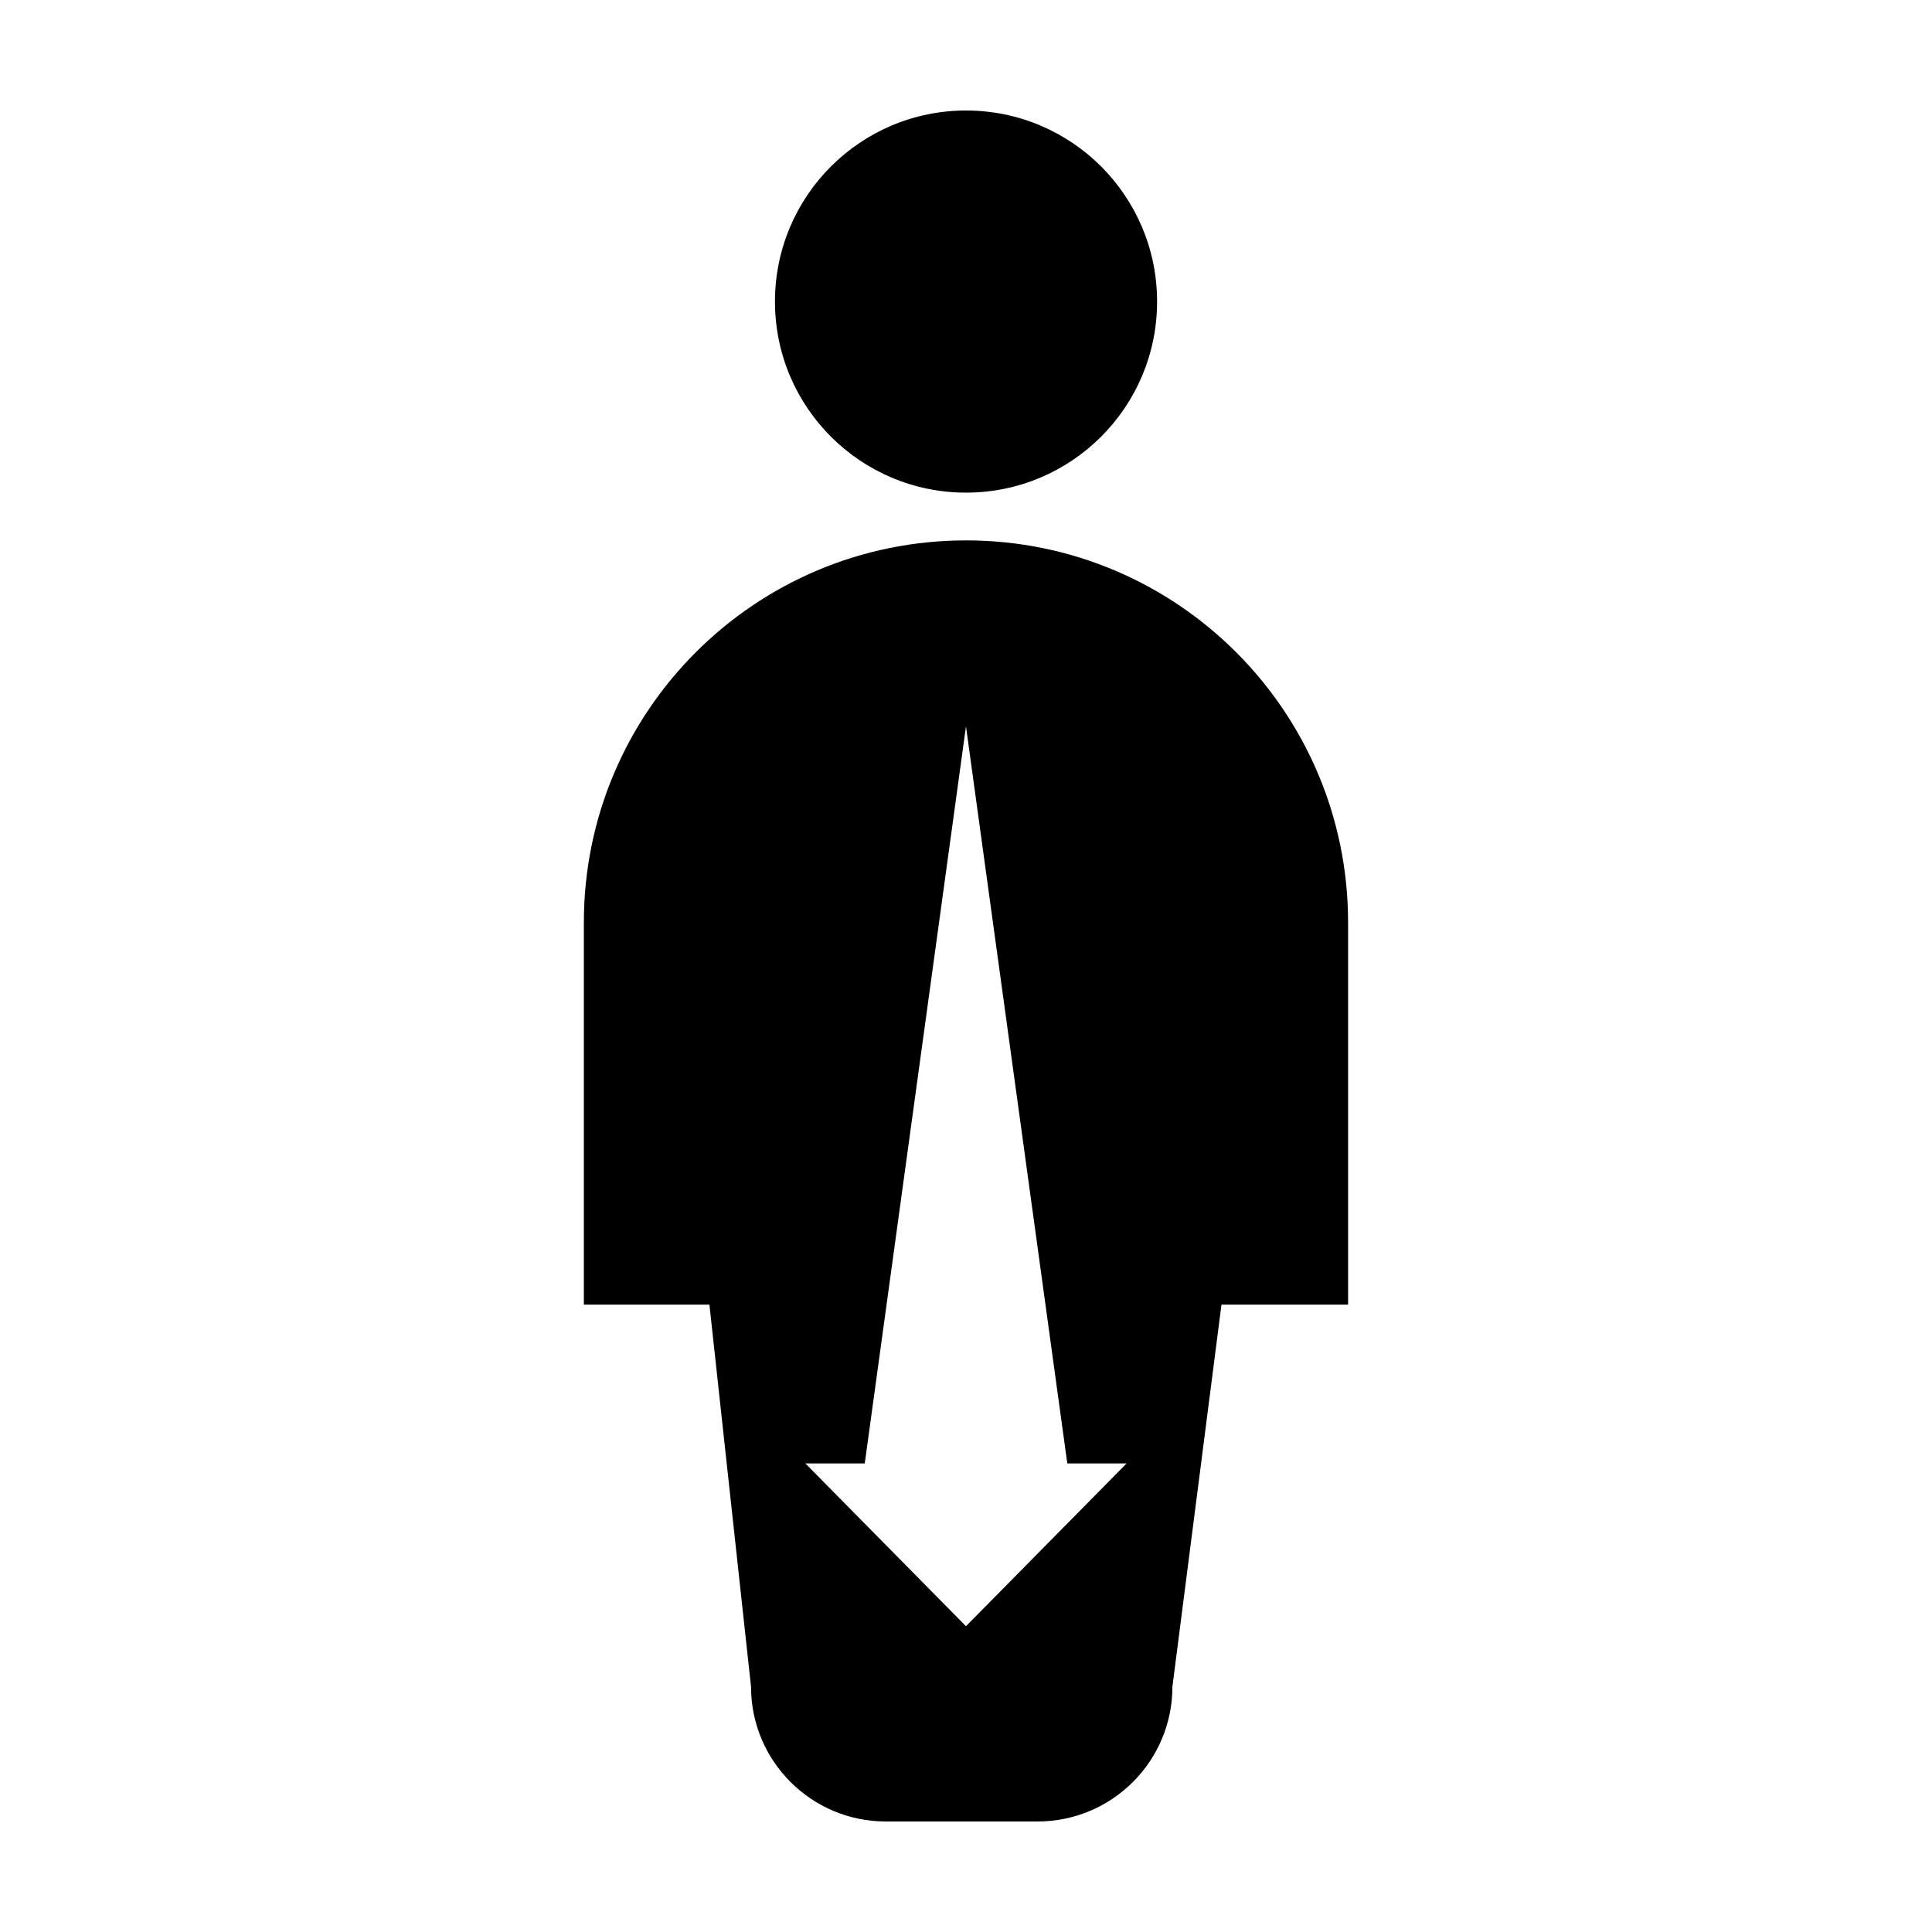 <?xml version="1.0" encoding="UTF-8"?>
<!-- Uploaded to: SVG Repo, www.svgrepo.com, Generator: SVG Repo Mixer Tools -->
<svg fill="#000000" width="800px" height="800px" version="1.1" viewBox="144 144 512 512" xmlns="http://www.w3.org/2000/svg">
 <g>
  <path d="m450.64 223.92c0 27.961-22.668 50.633-50.633 50.633-27.965 0-50.633-22.672-50.633-50.633 0-27.965 22.668-50.633 50.633-50.633 27.965 0 50.633 22.668 50.633 50.633"/>
  <path d="m400.01 287.21c-55.941 0-101.28 45.324-101.28 101.25v101.28h33.273l11.027 101.25c0 19.73 15.992 35.719 35.719 35.719h40.223c19.73 0 35.73-15.992 35.73-35.719l13-101.25h33.555v-101.28c-0.004-55.93-45.336-101.25-101.25-101.25zm-0.016 287.75-42.559-43.133h15.734l26.824-195.33 26.852 195.33h15.715z"/>
 </g>
</svg>